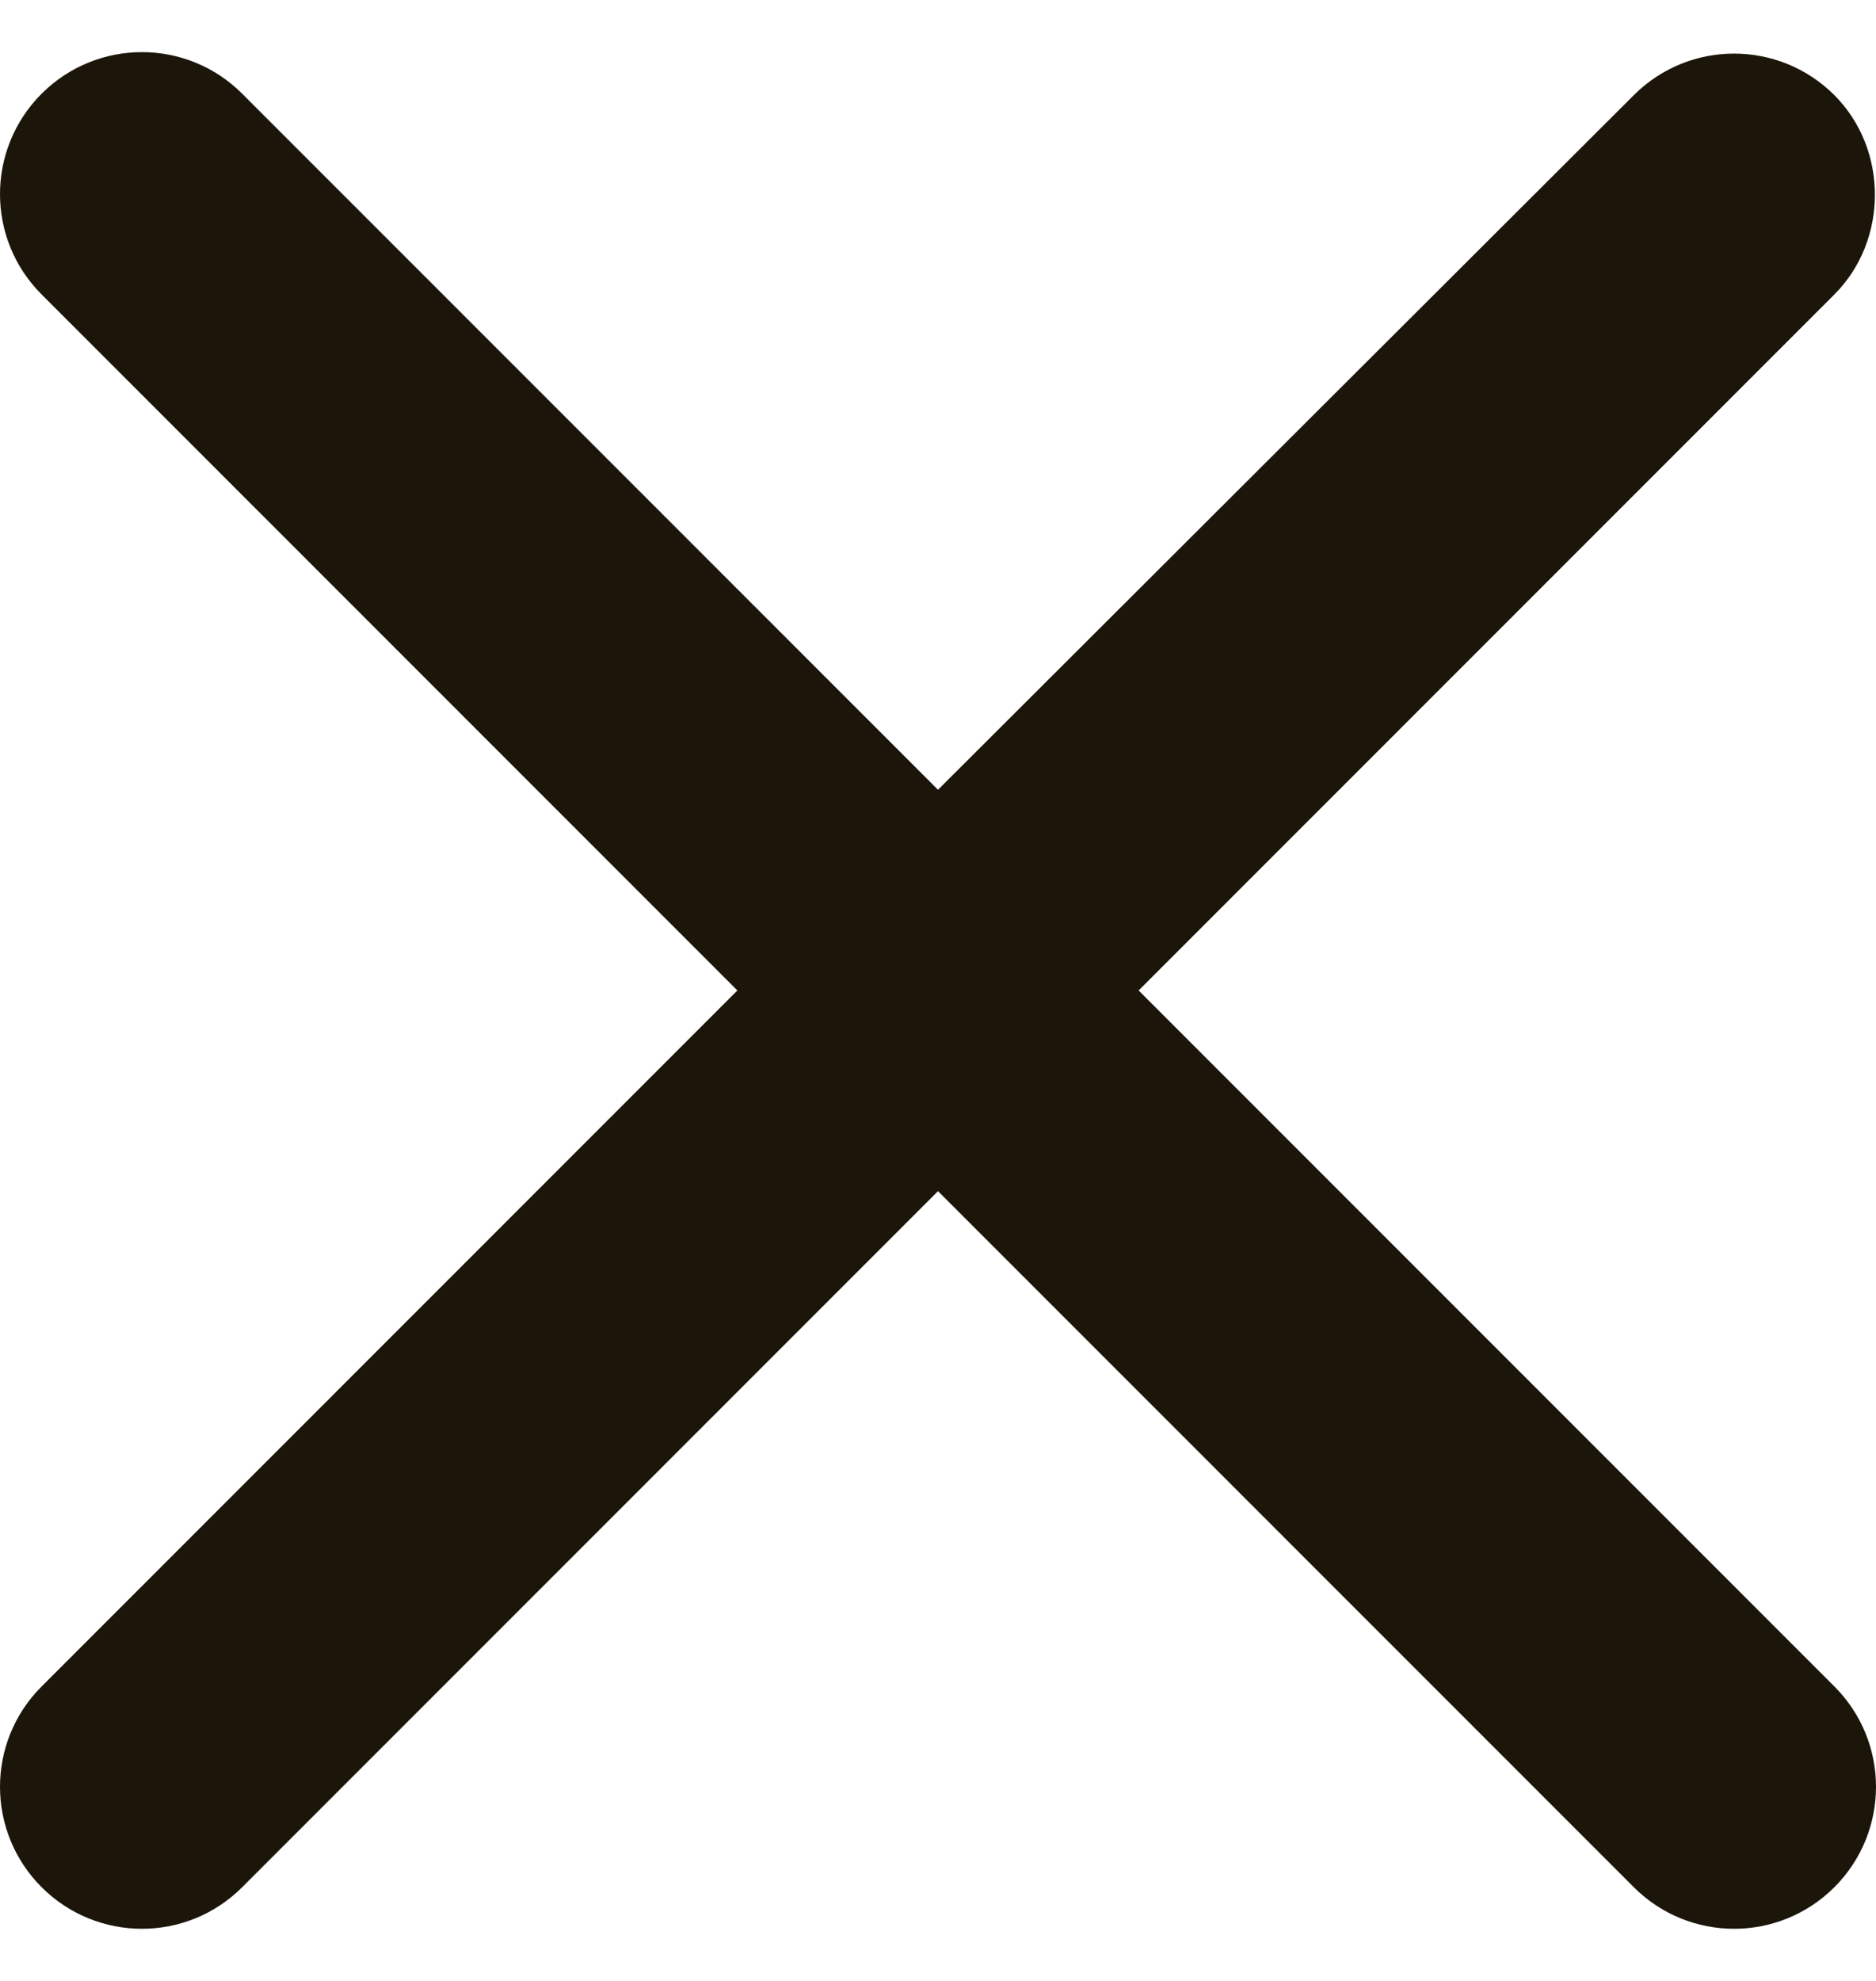 <svg width="18" height="19" viewBox="0 0 18 19" fill="none" xmlns="http://www.w3.org/2000/svg">
<path id="Vector" d="M17.601 0.913C17.068 0.381 16.208 0.381 15.676 0.913L9 7.575L2.324 0.899C1.792 0.367 0.932 0.367 0.399 0.899C-0.133 1.432 -0.133 2.292 0.399 2.824L7.075 9.5L0.399 16.176C-0.133 16.708 -0.133 17.568 0.399 18.101C0.932 18.633 1.792 18.633 2.324 18.101L9 11.425L15.676 18.101C16.208 18.633 17.068 18.633 17.601 18.101C18.133 17.568 18.133 16.708 17.601 16.176L10.925 9.5L17.601 2.824C18.119 2.305 18.119 1.432 17.601 0.913Z" fill="#1C160A"/>
</svg>
